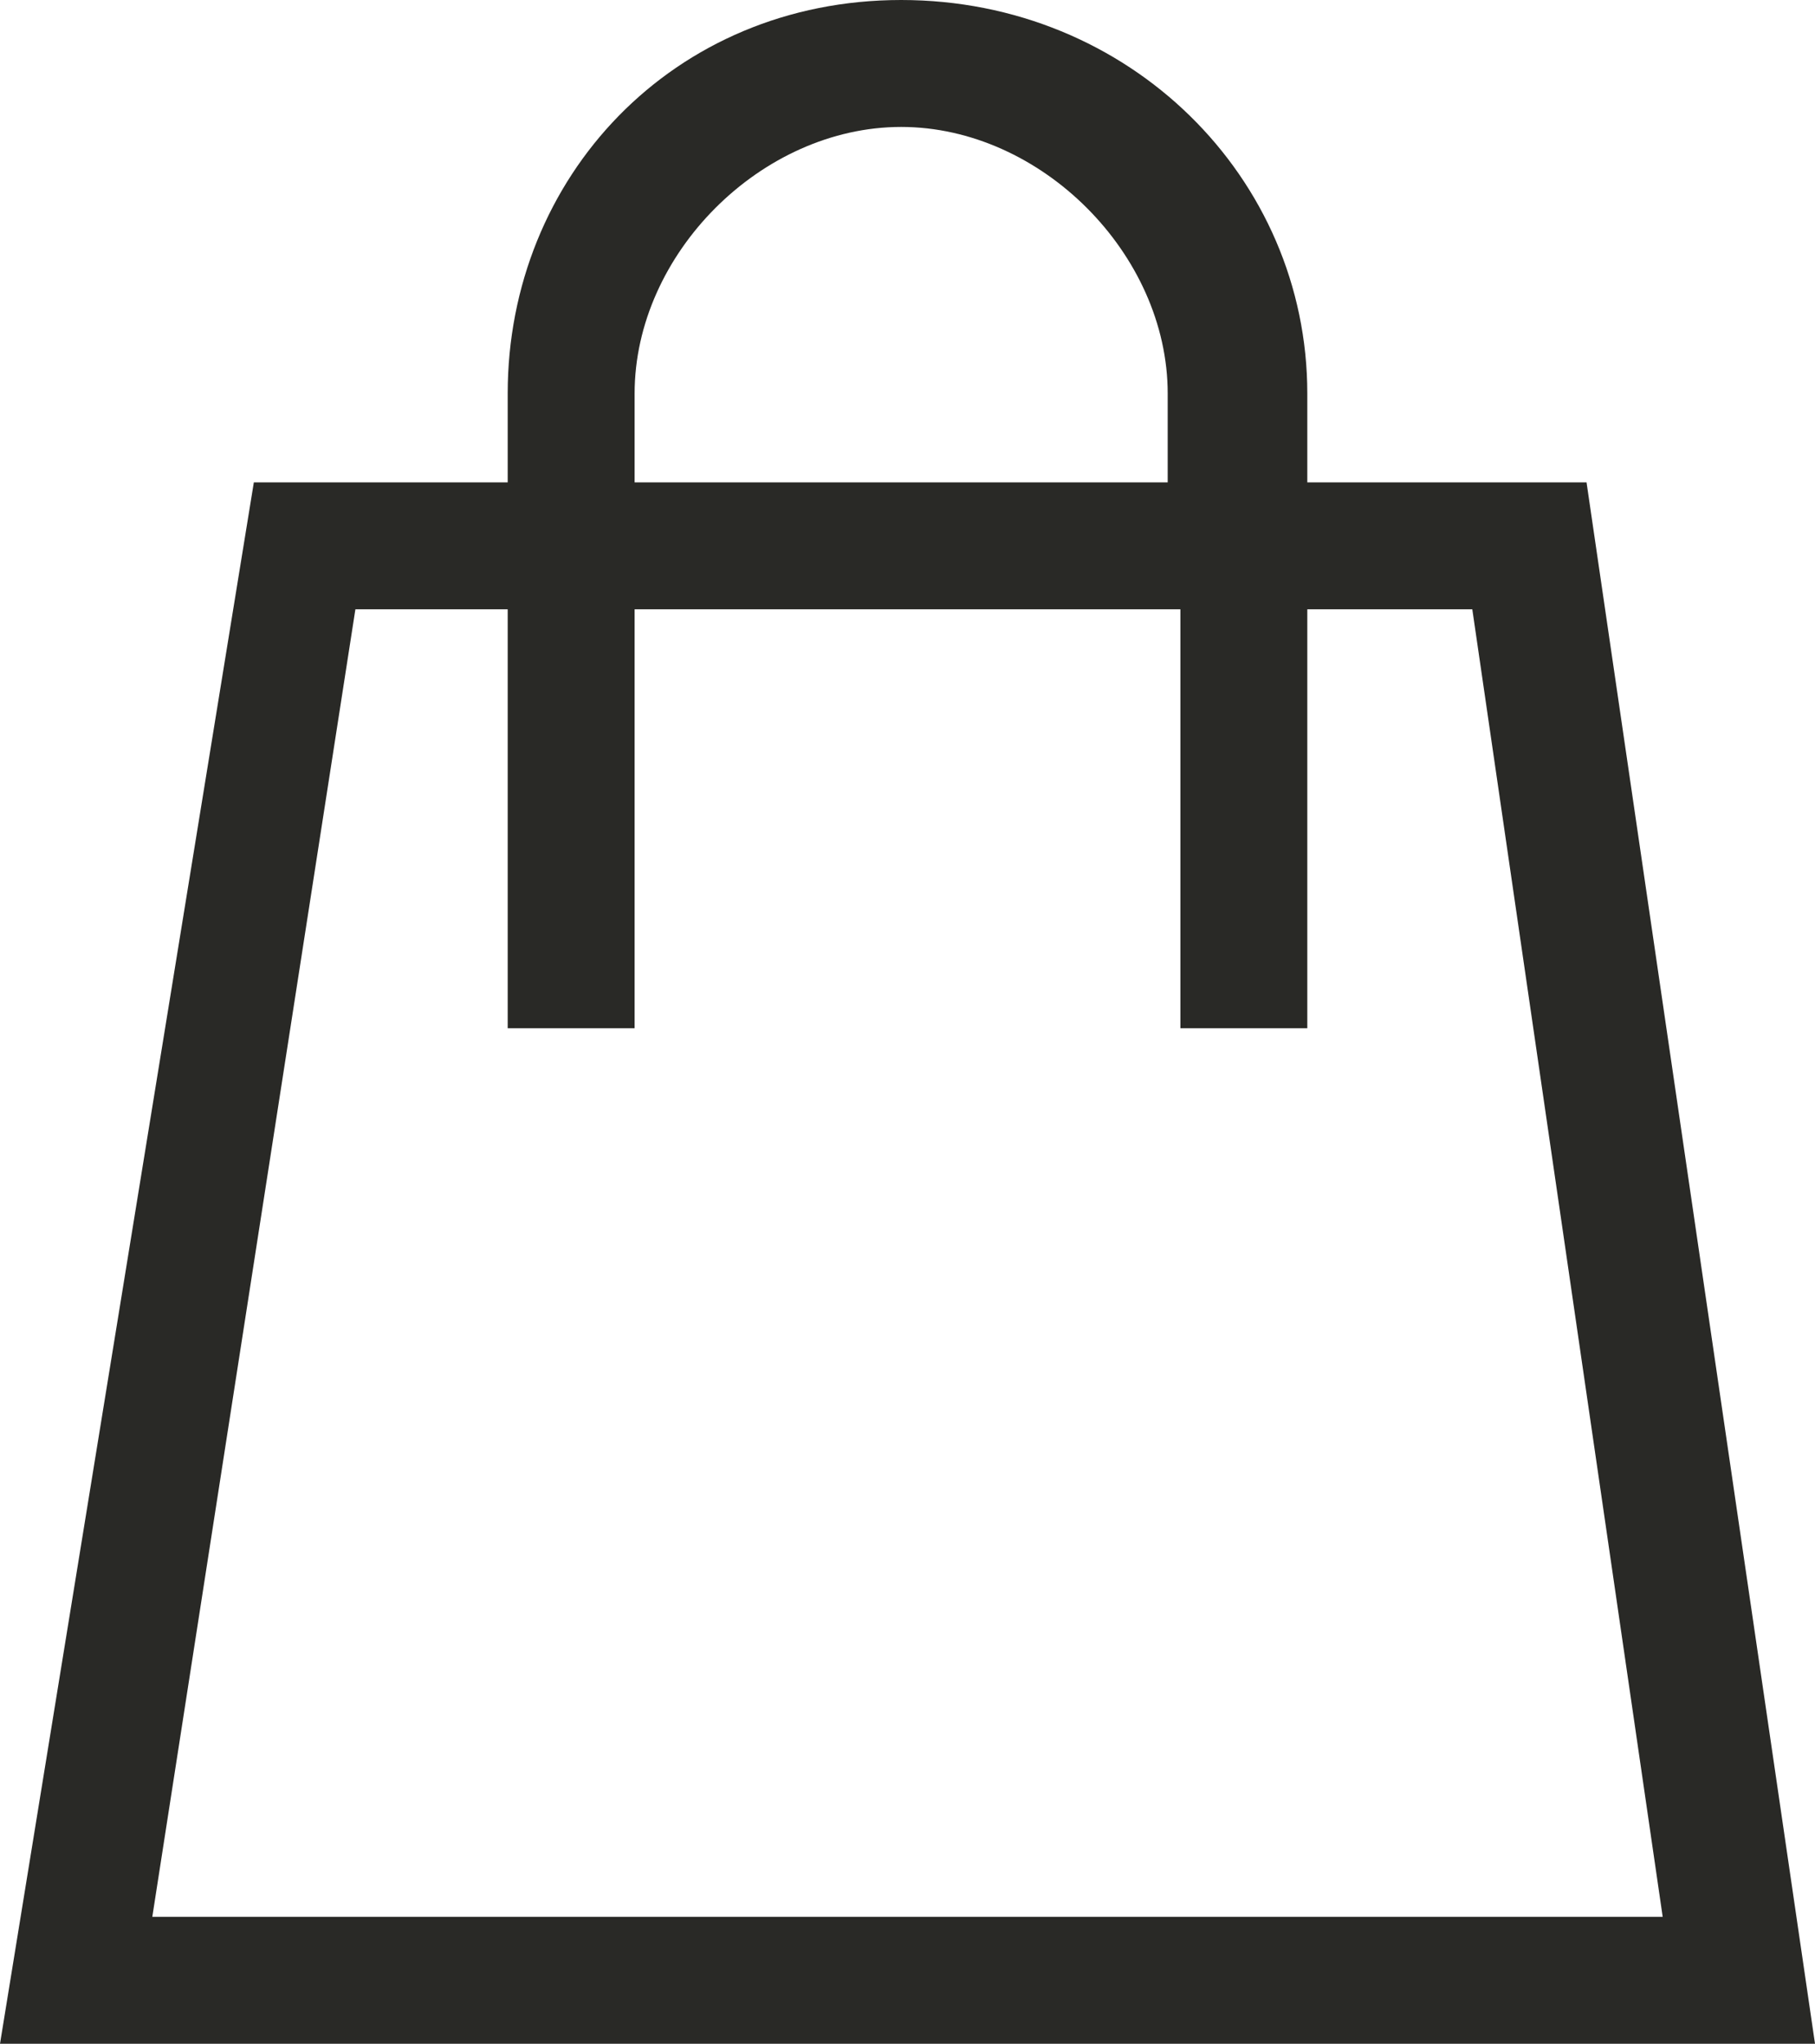 <?xml version="1.0" encoding="utf-8"?>
<!-- Generator: Adobe Illustrator 18.0.0, SVG Export Plug-In . SVG Version: 6.00 Build 0)  -->
<!DOCTYPE svg PUBLIC "-//W3C//DTD SVG 1.1//EN" "http://www.w3.org/Graphics/SVG/1.1/DTD/svg11.dtd">
<svg version="1.1" id="Layer_1" xmlns:x="http://ns.adobe.com/Extensibility/1.0/" xmlns:i="http://ns.adobe.com/AdobeIllustrator/10.0/" xmlns:graph="http://ns.adobe.com/Graphs/1.0/"
	 xmlns="http://www.w3.org/2000/svg" xmlns:xlink="http://www.w3.org/1999/xlink" xmlns:a="http://ns.adobe.com/AdobeSVGViewerExtensions/3.0/"
	 x="0px" y="0px" width="14.3px" height="16.1px" viewBox="0 0 14.3 16.1" enable-background="new 0 0 14.3 16.1"
	 xml:space="preserve">
<path fill="#292926" d="M12.5,3.8h-2.2V3.1C10.3,1.4,8.9,0,7.1,0S4,1.4,4,3.1v0.7H2L0,16.1h14.3L12.5,3.8z M5,3.1C5,2,6,1,7.1,1
	s2.1,1,2.1,2.1v0.7H5V3.1z M2.8,4.8H4v3.3h1V4.8h4.3v3.3h1V4.8h1.3l1.5,10.3H1.2L2.8,4.8z"/>
</svg>
